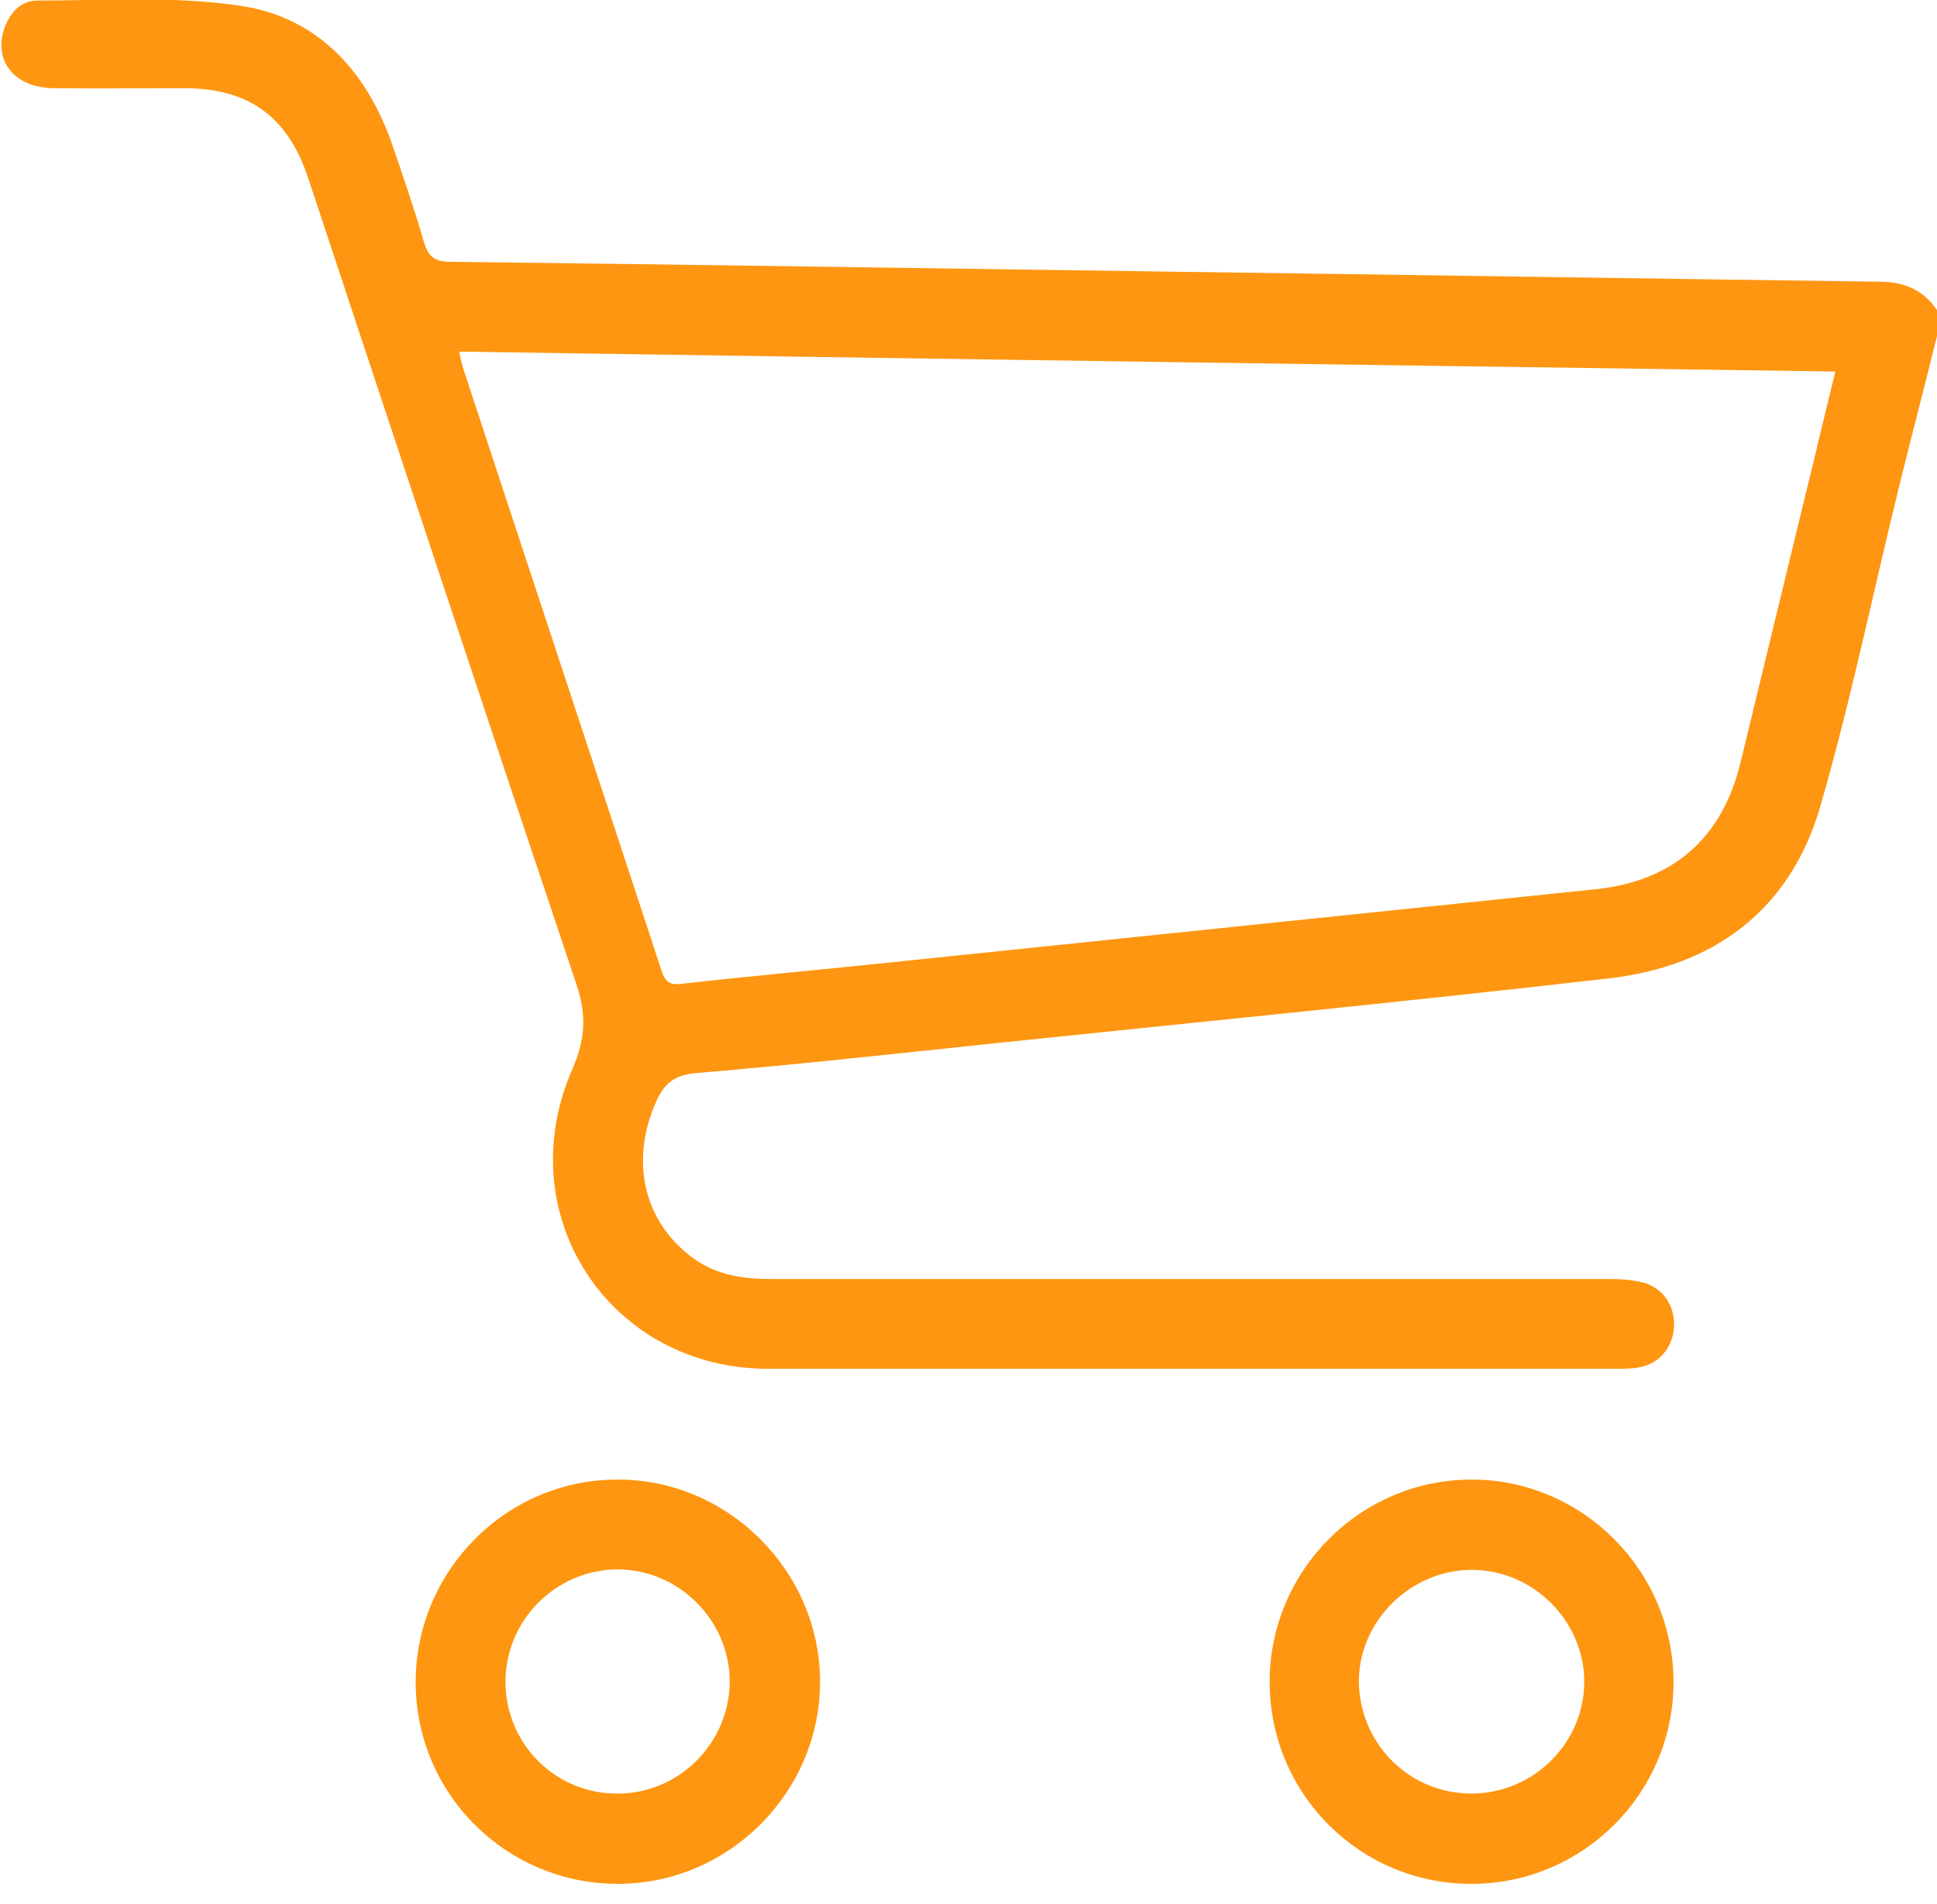 <svg width="60" height="59" viewBox="0 0 60 59" fill="none" xmlns="http://www.w3.org/2000/svg">
<g clip-path="url(#clip0_46_122)">
<path d="M60 10.411C59.617 11.96 59.217 13.493 58.834 15.042C58.018 18.357 57.335 21.705 56.385 24.986C55.453 28.201 53.087 29.95 49.806 30.317C43.559 31.033 37.296 31.649 31.049 32.299C27.884 32.632 24.72 32.982 21.555 33.248C20.788 33.315 20.505 33.665 20.255 34.298C19.523 36.097 19.989 37.946 21.538 39.029C22.238 39.512 23.037 39.628 23.887 39.628C32.549 39.628 41.194 39.628 49.856 39.628C50.172 39.628 50.489 39.645 50.788 39.712C51.421 39.828 51.838 40.344 51.855 40.994C51.871 41.627 51.488 42.194 50.872 42.343C50.605 42.41 50.339 42.41 50.056 42.41C41.31 42.41 32.549 42.41 23.803 42.41C18.873 42.41 15.741 37.629 17.74 33.099C18.123 32.216 18.173 31.483 17.873 30.55C15.075 22.221 12.31 13.859 9.545 5.514C8.912 3.615 7.712 2.732 5.697 2.732C4.348 2.732 2.998 2.749 1.649 2.732C0.466 2.715 -0.183 1.916 0.117 0.933C0.283 0.417 0.633 0.017 1.149 0.017C3.248 0.017 5.397 -0.133 7.463 0.183C9.811 0.533 11.327 2.166 12.127 4.414C12.476 5.431 12.826 6.447 13.126 7.479C13.259 7.946 13.459 8.112 13.959 8.112C21.271 8.196 28.567 8.312 35.88 8.412C43.343 8.512 50.805 8.629 58.268 8.729C59.067 8.745 59.65 9.029 60.067 9.712C60 9.945 60 10.178 60 10.411ZM14.225 10.894C14.259 11.077 14.292 11.211 14.325 11.344C16.374 17.59 18.44 23.82 20.489 30.067C20.589 30.4 20.738 30.533 21.105 30.483C23.154 30.25 25.219 30.067 27.285 29.85C34.664 29.084 42.043 28.318 49.422 27.552C51.804 27.302 53.32 26.003 53.903 23.671C54.57 20.922 55.236 18.174 55.902 15.425C56.219 14.142 56.519 12.86 56.852 11.511C42.61 11.311 28.434 11.111 14.225 10.894Z" fill="#FE9611"/>
<path d="M19.139 58.368C15.675 58.368 12.876 55.57 12.876 52.122C12.876 48.674 15.675 45.842 19.123 45.842C22.538 45.825 25.402 48.674 25.402 52.105C25.402 55.536 22.571 58.368 19.139 58.368ZM15.658 52.105C15.658 54.021 17.19 55.57 19.106 55.57C21.005 55.587 22.571 54.037 22.604 52.138C22.621 50.223 21.038 48.624 19.123 48.624C17.207 48.64 15.658 50.206 15.658 52.105Z" fill="#FE9611"/>
<path d="M39.328 52.138C39.312 48.69 42.11 45.858 45.558 45.842C48.989 45.825 51.821 48.64 51.838 52.088C51.855 55.536 49.056 58.352 45.608 58.368C42.143 58.385 39.345 55.603 39.328 52.138ZM45.608 55.57C47.524 55.553 49.073 53.987 49.073 52.105C49.073 50.223 47.49 48.64 45.591 48.64C43.676 48.64 42.06 50.256 42.093 52.155C42.143 54.071 43.692 55.587 45.608 55.57Z" fill="#FE9611"/>
</g>
<defs>
<clipPath id="clip0_46_122">
<rect width="60" height="58.368" fill="white"/>
</clipPath>
</defs>
</svg>
